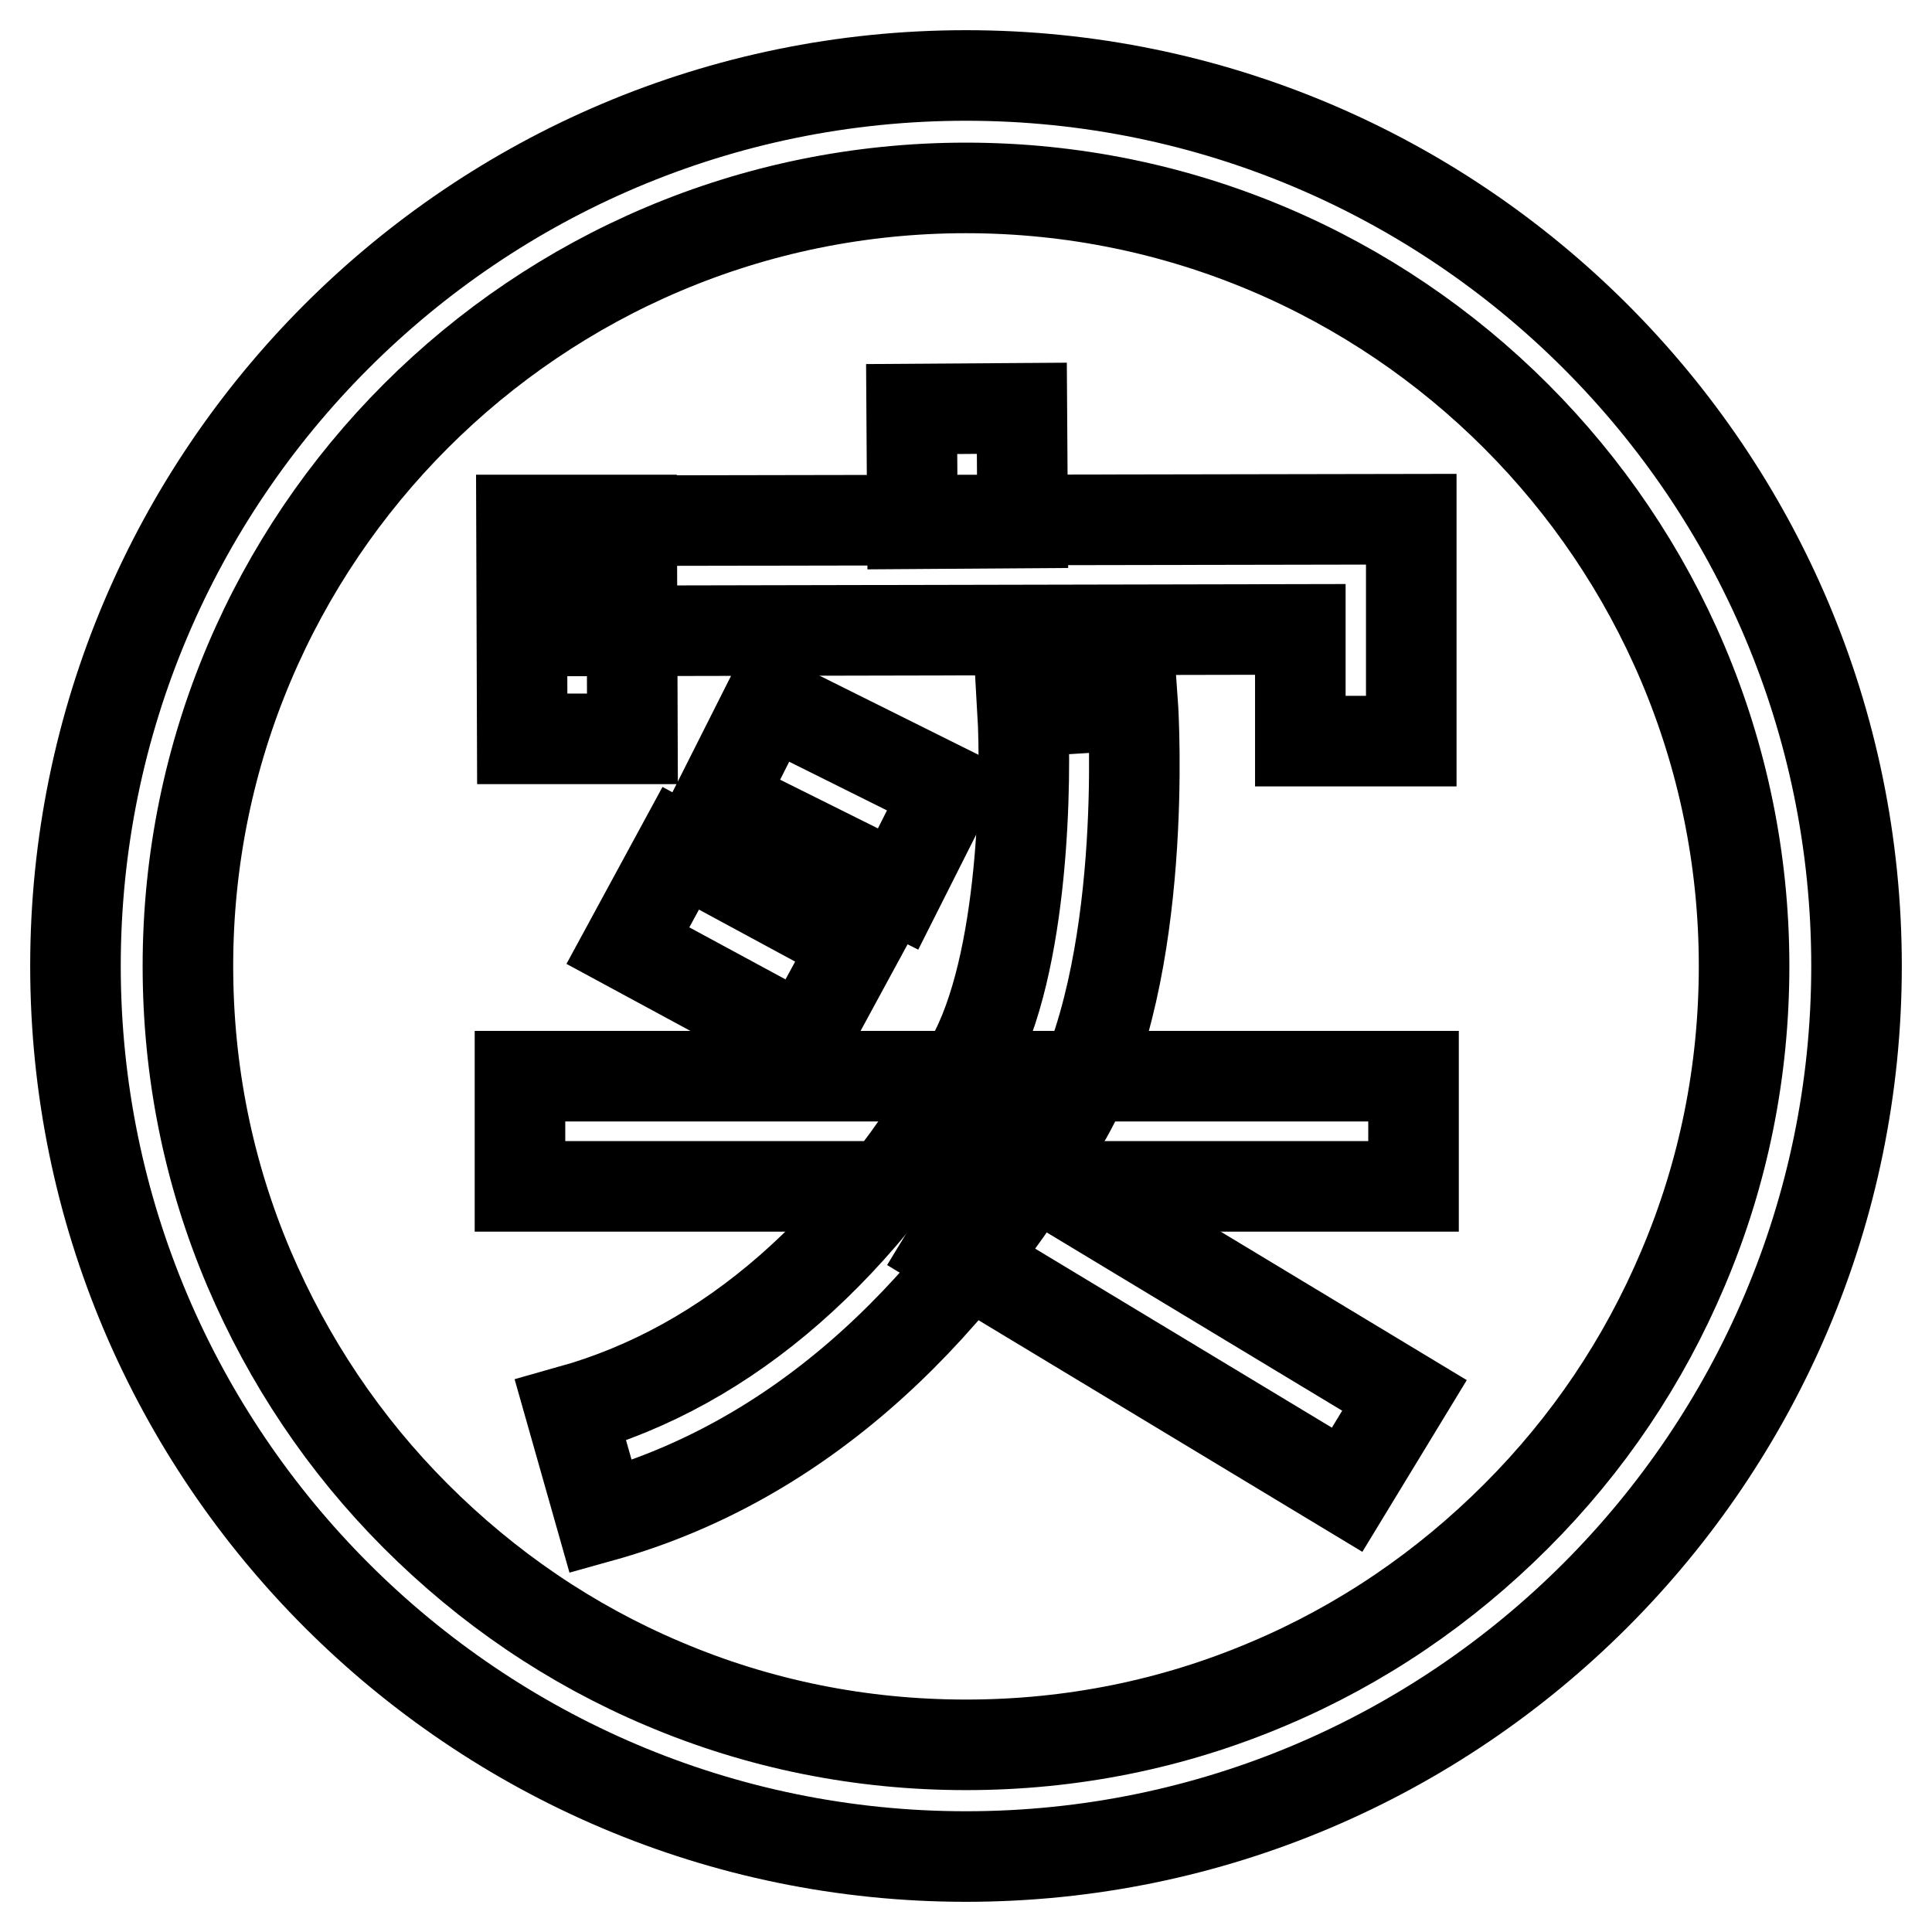 <?xml version="1.0" encoding="utf-8"?>
<!-- Svg Vector Icons : http://www.onlinewebfonts.com/icon -->
<!DOCTYPE svg PUBLIC "-//W3C//DTD SVG 1.1//EN" "http://www.w3.org/Graphics/SVG/1.1/DTD/svg11.dtd">
<svg version="1.1" xmlns="http://www.w3.org/2000/svg" xmlns:xlink="http://www.w3.org/1999/xlink" x="0px" y="0px" viewBox="0 0 256 256" enable-background="new 0 0 256 256" xml:space="preserve">
<g><g><path stroke-width="12" fill-opacity="0" stroke="#000000"  d="M128,24.9c56.9,0,103.1,46.3,103.1,103.1c0,13.9-2.7,27.4-8.1,40.1c-5.2,12.3-12.6,23.3-22.1,32.8c-9.5,9.5-20.5,17-32.8,22.2c-12.7,5.4-26.2,8.1-40.1,8.1c-13.9,0-27.4-2.7-40.1-8.1c-12.3-5.2-23.3-12.7-32.8-22.2S38.2,180.3,33,168.1c-5.4-12.7-8.1-26.2-8.1-40.1C24.9,71.1,71.1,24.9,128,24.9 M128,10C62.9,10,10,62.9,10,128c0,65,52.9,118,118,118c65.1,0,118-53,118-118C246,62.9,193.1,10,128,10L128,10z"/><path stroke-width="12" fill-opacity="0" stroke="#000000"  d="M186.9,98.2h-14.6V83.4l-96.8,0.2l0-14.6l111.5-0.2V98.2z"/><path stroke-width="12" fill-opacity="0" stroke="#000000"  d="M101.9,92.9l23.7,11.8l-6.6,13.1l-23.7-11.8L101.9,92.9z"/><path stroke-width="12" fill-opacity="0" stroke="#000000"  d="M90.2,112.4l23.3,12.6l-7,12.9l-23.3-12.6L90.2,112.4L90.2,112.4z"/><path stroke-width="12" fill-opacity="0" stroke="#000000"  d="M68.9,142.6h118.4v14.6H68.9V142.6z"/><path stroke-width="12" fill-opacity="0" stroke="#000000"  d="M79.6,201l-4-14.1c21-5.9,38.8-21.5,53-46.4c7.2-12.7,7.4-37.7,6.9-46.2l14.6-0.9c0.1,1.4,2.1,35.3-8.7,54.4C125.2,176.1,104.4,194.1,79.6,201z"/><path stroke-width="12" fill-opacity="0" stroke="#000000"  d="M133.4,153.1l52.7,31.8l-7.6,12.5l-52.7-31.8L133.4,153.1L133.4,153.1z"/><path stroke-width="12" fill-opacity="0" stroke="#000000"  d="M135.4,54.1l0.1,15.2l-14.6,0.1l-0.1-15.2L135.4,54.1L135.4,54.1z"/><path stroke-width="12" fill-opacity="0" stroke="#000000"  d="M83.7,68.9l0.1,29l-14.6,0l-0.1-29L83.7,68.9z"/></g></g>
</svg>